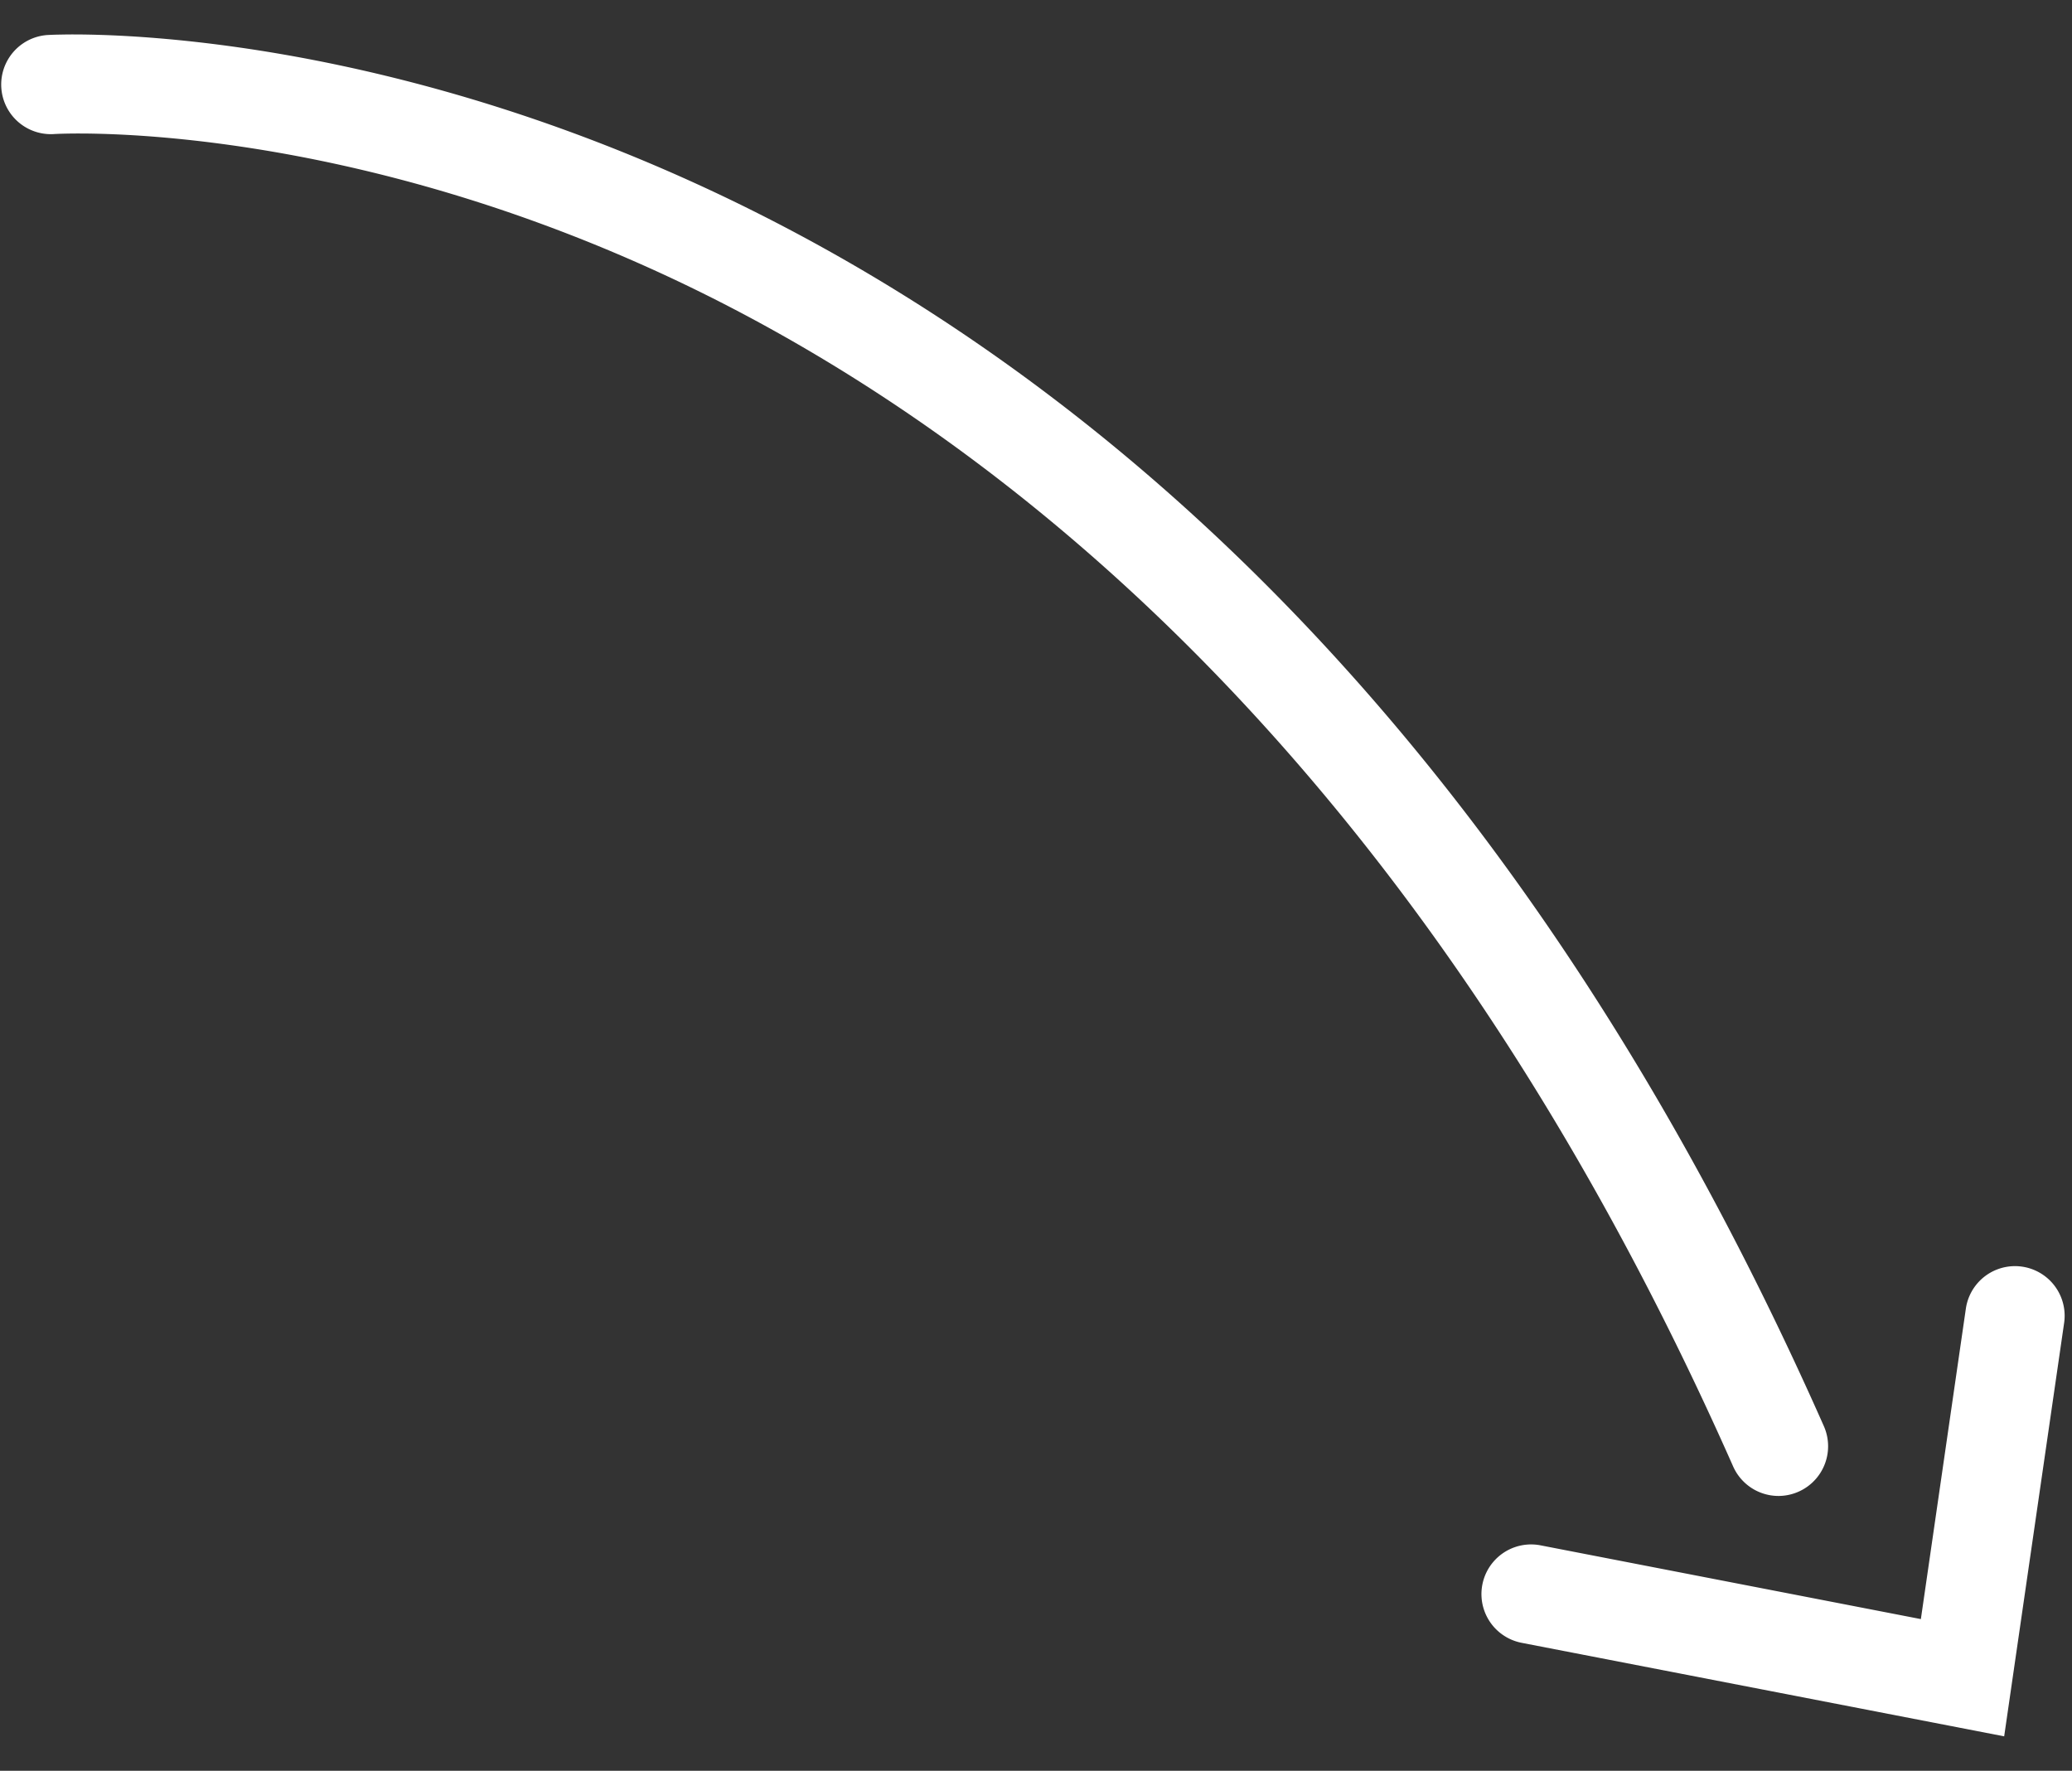 <svg xmlns="http://www.w3.org/2000/svg" xmlns:xlink="http://www.w3.org/1999/xlink" width="286.671" height="245.017" viewBox="0 0 286.671 245.017"><rect x="0" y="0" width="286.671" height="245.017" fill="#333333" stroke="none"/><defs><clipPath id="clip-path"><rect id="Rettangolo_70" data-name="Rettangolo 70" width="282.523" height="240.123" fill="#fff"></rect></clipPath></defs><g id="Raggruppa_160" data-name="Raggruppa 160" transform="translate(0 4.931) rotate(-1)" clip-path="url(#clip-path)"><path id="Tracciato_512" data-name="Tracciato 512" d="M242.627,206.324a6.867,6.867,0,0,1-6.329-4.2C193.541,100.8,133.549,55,90.748,34.418,44.4,12.133,7.586,13.732,7.224,13.748A6.867,6.867,0,0,1,6.493.034c1.533-.088,156.83-6.181,242.458,196.751a6.876,6.876,0,0,1-6.324,9.538" transform="translate(-0.004 -0.001)" fill="#fff"></path><path id="Tracciato_513" data-name="Tracciato 513" d="M71.968,65.022,5.443,50.918A6.869,6.869,0,0,1,8.295,37.479L60.727,48.6,67.7,5.761a6.869,6.869,0,0,1,13.56,2.209Z" transform="translate(201.17 175.101)" fill="#fff"></path></g></svg>